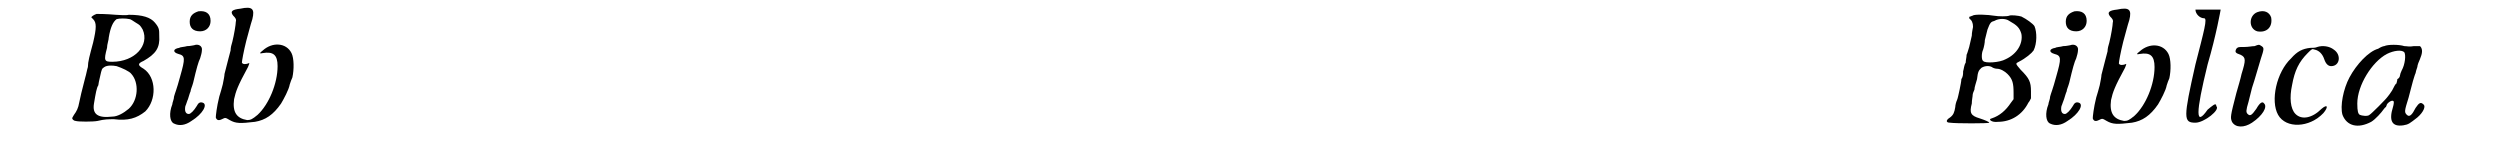 <?xml version='1.0' encoding='utf-8'?>
<svg xmlns="http://www.w3.org/2000/svg" xmlns:xlink="http://www.w3.org/1999/xlink" width="272px" height="16px" viewBox="0 0 2725 169" version="1.1">
<defs>
<path id="gl12305" d="M 37 12 C 34 13 31 15 31 16 C 31 16 32 17 33 18 C 37 22 37 28 33 45 C 29 60 27 67 27 73 C 26 76 25 82 24 85 C 20 100 18 109 17 114 C 16 120 14 124 11 128 C 10 130 9 131 9 132 C 9 133 11 135 13 135 C 16 136 33 136 38 135 C 46 133 51 133 57 133 C 73 135 83 132 93 124 C 106 111 106 85 91 75 C 84 71 84 69 91 66 C 105 58 110 51 109 37 C 109 30 109 28 104 22 C 99 16 90 13 74 13 C 70 14 63 13 59 13 C 48 12 39 12 37 12 M 75 18 C 76 18 79 20 82 22 C 87 25 87 25 90 30 C 98 48 81 67 55 67 C 46 67 45 66 49 51 C 49 47 51 42 51 39 C 53 27 56 21 60 18 C 63 17 71 17 75 18 M 60 72 C 66 74 75 78 77 81 C 86 91 85 111 74 121 C 68 126 61 130 55 130 C 38 132 32 127 34 115 C 36 103 37 97 39 94 C 39 93 40 88 41 84 C 43 75 43 75 46 73 C 49 71 55 71 60 72 z" fill="black"/><!-- width=123 height=150 -->
<path id="gl10249" d="M 49 7 C 43 9 39 12 39 19 C 39 26 43 30 51 30 C 58 30 63 25 63 18 C 63 9 57 6 49 7 M 44 46 C 43 46 40 47 36 47 C 33 48 28 48 27 49 C 20 50 19 54 26 56 C 34 58 34 61 28 82 C 24 97 22 101 21 105 C 21 108 19 112 19 114 C 15 124 16 134 21 136 C 27 139 34 138 41 133 C 54 125 60 114 54 112 C 51 111 49 112 47 116 C 44 121 40 125 38 125 C 34 125 33 121 34 116 C 35 114 36 110 37 108 C 38 105 39 101 40 99 C 40 97 42 93 43 89 C 47 72 49 65 51 61 C 52 58 53 54 53 52 C 54 47 49 44 44 46 z" fill="black"/><!-- width=75 height=159 -->
<path id="gl10255" d="M 49 10 C 40 11 37 13 41 18 C 43 20 45 22 44 25 C 44 28 42 40 40 48 C 39 51 38 55 38 58 C 37 61 35 70 31 85 C 31 87 30 92 29 97 C 28 101 26 108 25 111 C 22 123 21 133 21 135 C 22 138 24 139 28 137 C 32 135 32 135 37 138 C 44 142 49 142 66 140 C 78 138 87 132 96 119 C 99 114 105 103 106 97 C 107 94 108 91 109 89 C 111 80 111 67 108 61 C 102 49 86 48 75 58 C 71 61 71 62 75 61 C 87 59 92 63 92 76 C 92 96 82 120 69 132 C 63 137 61 138 57 138 C 45 136 40 129 42 114 C 44 105 46 99 58 77 C 60 72 60 72 58 73 C 55 74 52 74 51 72 C 51 70 53 59 56 47 C 58 40 61 28 63 22 C 66 10 63 7 49 10 z" fill="black"/><!-- width=125 height=165 -->
<path id="gl13569" d="M 41 12 C 40 12 39 13 38 13 C 37 13 37 14 37 15 C 37 15 38 16 39 17 C 41 19 42 24 41 27 C 41 28 40 31 40 35 C 39 39 38 44 37 48 C 36 51 35 55 34 57 C 34 60 33 63 33 66 C 31 69 31 73 30 76 C 30 79 30 82 28 85 C 28 87 27 92 26 97 C 25 101 24 107 23 109 C 22 111 21 115 21 117 C 20 123 19 126 15 129 C 10 132 10 135 15 135 C 21 136 60 136 60 135 C 60 134 55 132 49 130 C 39 127 37 124 40 113 C 40 109 41 105 41 103 C 41 102 42 99 43 97 C 43 94 45 89 46 85 C 47 76 48 75 51 72 C 54 70 59 69 63 71 C 64 72 67 73 69 73 C 73 73 78 76 81 79 C 87 85 88 90 88 101 C 88 103 88 105 88 108 C 87 109 86 111 85 112 C 79 121 72 127 63 130 C 58 131 63 135 70 134 C 85 134 98 126 105 112 C 106 111 107 109 108 107 C 108 105 108 102 108 99 C 108 88 106 84 96 74 C 90 67 90 67 94 65 C 102 61 109 55 111 52 C 115 44 115 31 112 24 C 110 21 103 16 97 13 C 94 12 85 11 83 12 C 81 13 71 13 65 12 C 60 11 43 10 41 12 M 83 18 C 92 23 95 26 97 33 C 99 44 92 56 79 62 C 72 66 55 67 53 64 C 51 63 51 55 53 51 C 54 48 55 43 55 40 C 56 36 57 32 58 28 C 61 20 62 19 66 18 C 71 15 79 15 83 18 z" fill="black"/><!-- width=133 height=149 -->
<path id="gl10249" d="M 49 7 C 43 9 39 12 39 19 C 39 26 43 30 51 30 C 58 30 63 25 63 18 C 63 9 57 6 49 7 M 44 46 C 43 46 40 47 36 47 C 33 48 28 48 27 49 C 20 50 19 54 26 56 C 34 58 34 61 28 82 C 24 97 22 101 21 105 C 21 108 19 112 19 114 C 15 124 16 134 21 136 C 27 139 34 138 41 133 C 54 125 60 114 54 112 C 51 111 49 112 47 116 C 44 121 40 125 38 125 C 34 125 33 121 34 116 C 35 114 36 110 37 108 C 38 105 39 101 40 99 C 40 97 42 93 43 89 C 47 72 49 65 51 61 C 52 58 53 54 53 52 C 54 47 49 44 44 46 z" fill="black"/><!-- width=75 height=159 -->
<path id="gl10255" d="M 49 10 C 40 11 37 13 41 18 C 43 20 45 22 44 25 C 44 28 42 40 40 48 C 39 51 38 55 38 58 C 37 61 35 70 31 85 C 31 87 30 92 29 97 C 28 101 26 108 25 111 C 22 123 21 133 21 135 C 22 138 24 139 28 137 C 32 135 32 135 37 138 C 44 142 49 142 66 140 C 78 138 87 132 96 119 C 99 114 105 103 106 97 C 107 94 108 91 109 89 C 111 80 111 67 108 61 C 102 49 86 48 75 58 C 71 61 71 62 75 61 C 87 59 92 63 92 76 C 92 96 82 120 69 132 C 63 137 61 138 57 138 C 45 136 40 129 42 114 C 44 105 46 99 58 77 C 60 72 60 72 58 73 C 55 74 52 74 51 72 C 51 70 53 59 56 47 C 58 40 61 28 63 22 C 66 10 63 7 49 10 z" fill="black"/><!-- width=125 height=165 -->
<path id="gl13580" d="M 14 9 C 14 14 19 19 24 19 C 28 19 24 33 14 72 C 0 134 0 139 14 139 C 24 139 43 124 38 120 C 38 115 33 120 28 124 C 14 144 14 129 28 72 C 38 38 43 9 43 9 C 43 9 38 9 33 9 C 24 9 14 9 14 9 z" fill="black"/><!-- width=52 height=153 -->
<path id="gl12552" d="M 46 9 C 36 13 36 28 46 31 C 57 33 64 26 62 15 C 60 9 54 6 46 9 M 43 48 C 40 48 36 49 31 49 C 24 49 24 49 22 51 C 20 55 21 56 27 58 C 33 61 33 64 28 80 C 27 85 24 95 22 102 C 15 129 15 130 17 135 C 21 142 31 142 40 136 C 52 128 58 118 54 114 C 52 111 49 113 45 120 C 40 127 38 129 35 126 C 33 124 33 122 36 112 C 37 108 39 100 40 96 C 44 84 46 76 50 63 C 54 51 54 50 51 48 C 48 46 48 46 43 48 z" fill="black"/><!-- width=74 height=164 -->
<path id="gl12309" d="M 81 14 C 79 15 76 15 73 15 C 64 16 58 19 51 27 C 34 43 27 76 36 92 C 45 108 72 107 88 90 C 94 83 93 79 86 85 C 75 96 63 98 56 91 C 50 85 49 72 52 58 C 55 41 60 31 70 21 C 75 16 75 16 78 17 C 83 18 87 22 89 28 C 91 34 94 36 97 36 C 107 36 109 23 100 17 C 95 13 87 12 81 14 z" fill="black"/><!-- width=120 height=117 -->
<path id="gl12555" d="M 61 6 C 60 6 57 7 54 9 C 43 12 29 27 21 42 C 14 55 10 75 13 85 C 18 98 31 101 46 93 C 51 90 58 82 60 79 C 61 78 62 76 63 76 C 63 75 64 74 64 73 C 66 70 71 67 72 70 C 72 70 72 73 71 76 C 66 92 70 99 83 97 C 89 96 90 95 99 88 C 106 82 109 75 106 73 C 103 70 101 71 97 77 C 93 85 90 88 87 85 C 84 82 84 81 89 65 C 91 58 93 49 94 46 C 95 43 96 39 97 37 C 97 36 98 33 99 30 C 99 28 101 23 102 21 C 105 14 105 10 103 7 C 103 7 102 6 102 6 C 100 6 97 6 95 6 C 90 7 87 6 84 6 C 78 4 65 4 61 6 M 84 13 C 86 16 85 27 81 34 C 80 36 79 39 79 40 C 79 41 78 43 76 44 C 76 46 75 48 75 49 C 74 49 72 53 70 57 C 68 60 66 63 65 64 C 63 67 46 84 44 85 C 42 87 35 86 33 85 C 31 84 30 81 30 72 C 30 51 47 24 64 15 C 72 11 81 10 84 13 z" fill="black"/><!-- width=120 height=108 -->
</defs>
<use xlink:href="#gl12305" x="0" y="4"/>
<use xlink:href="#gl10249" x="105" y="6"/>
<use xlink:href="#gl10255" x="153" y="0"/>
<use xlink:href="#gl13569" x="2152" y="6"/>
<use xlink:href="#gl10249" x="2261" y="6"/>
<use xlink:href="#gl10255" x="2310" y="1"/>
<use xlink:href="#gl13580" x="2435" y="2"/>
<use xlink:href="#gl12552" x="2474" y="5"/>
<use xlink:href="#gl12309" x="2508" y="40"/>
<use xlink:href="#gl12555" x="2605" y="47"/>
</svg>
